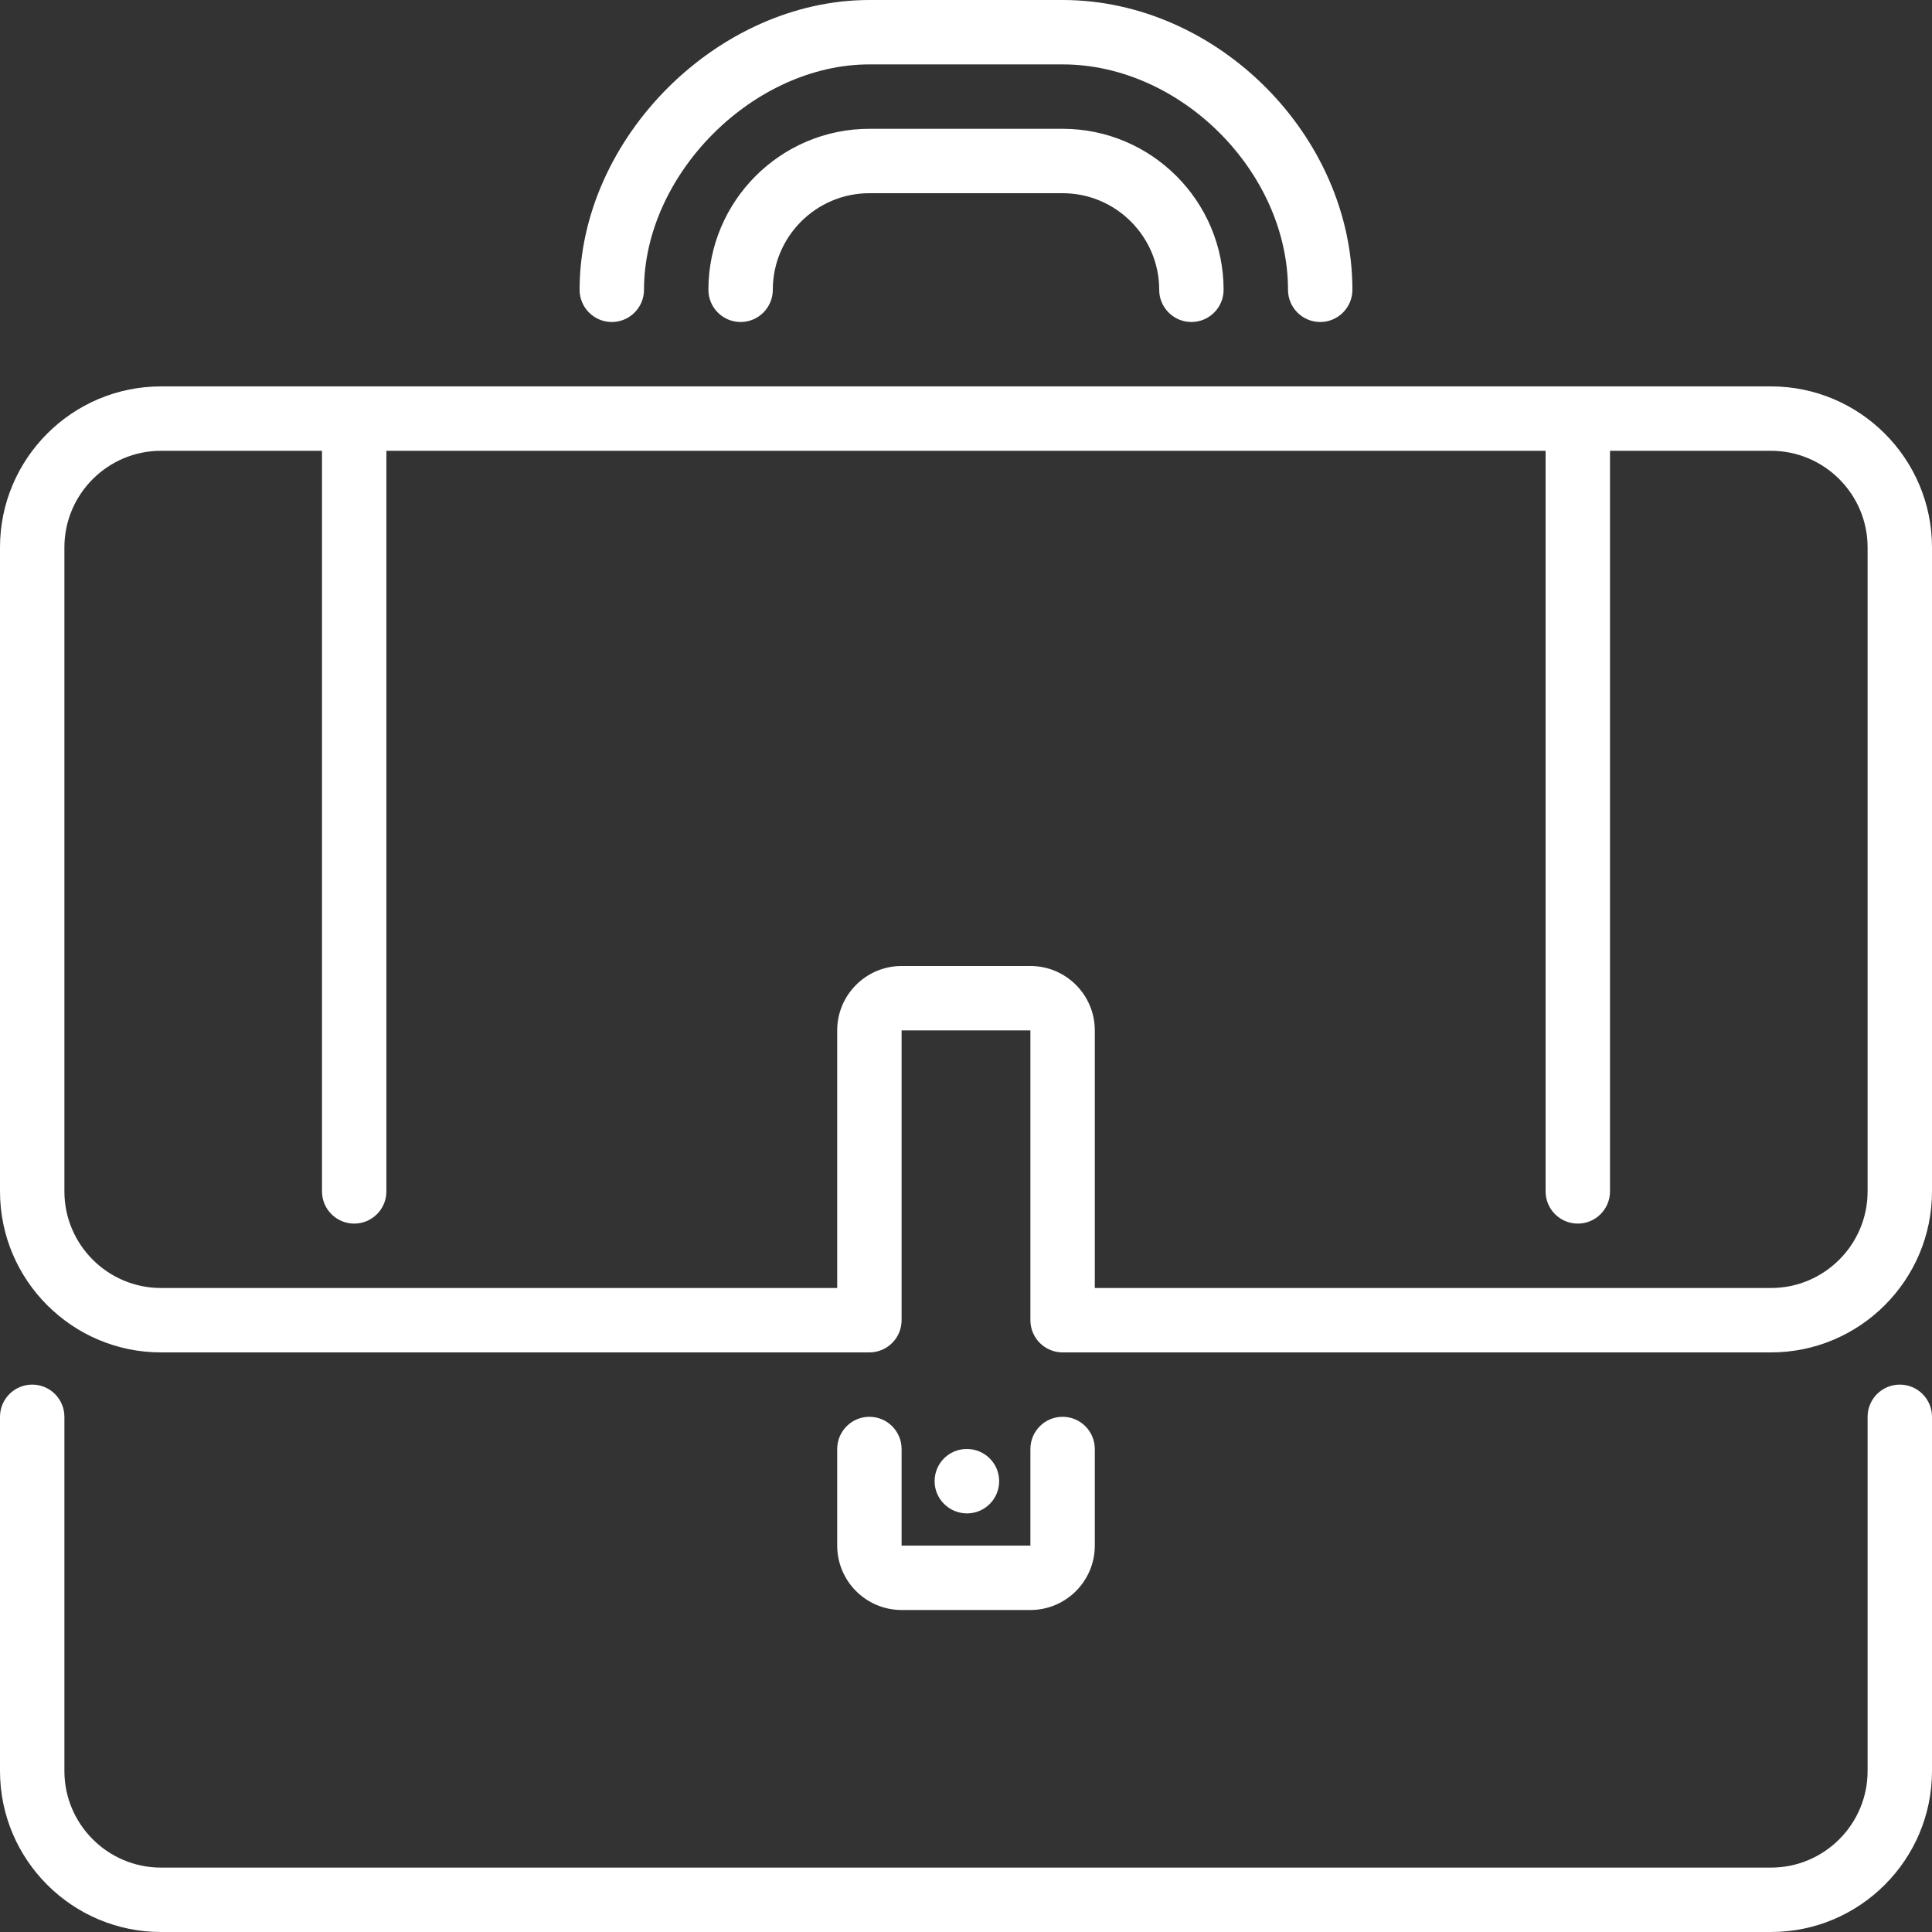 <?xml version="1.0" encoding="UTF-8"?>
<svg width="60px" height="60px" viewBox="0 0 60 60" version="1.1" xmlns="http://www.w3.org/2000/svg" xmlns:xlink="http://www.w3.org/1999/xlink">
    <rect x="0" y="0" width="60" height="60" fill="#333333" stroke="none"/>
    <!-- Generator: sketchtool 50.2 (55047) - http://www.bohemiancoding.com/sketch -->
    <title>DF17A1C6-3CF2-40F4-9BA3-78980402C65C</title>
    <desc>Created with sketchtool.</desc>
    <defs></defs>
    <g id="Index" stroke="none" stroke-width="1" fill="none" fill-rule="evenodd">
        <g id="Index-verzia-6-7" transform="translate(-359, -4586)" fill="#FFFFFF">
            <g id="obsahStranok-1" transform="translate(0, 1511)">
                <g id="Group-11">
                    <g id="nav/footer-1" transform="translate(0, 2949)">
                        <g id="footer">
                            <g id="Footer">
                                <g id="Stacked-Group" transform="translate(359, 126)">
                                    <g id="Group-13">
                                        <path d="M38,9 C38,9.552 37.552,10 37,10 C36.448,10 36,9.552 36,9 C36,7.346 34.654,6 33,6 L27,6 C25.346,6 24,7.346 24,9 C24,9.552 23.552,10 23,10 C22.448,10 22,9.552 22,9 C22,6.243 24.243,4 27,4 L33,4 C35.757,4 38,6.243 38,9 L38,9 Z M59,43 C58.448,43 58,43.448 58,44 L58,55 C58,56.654 56.654,58 55,58 L5,58 C3.346,58 2,56.654 2,55 L2,44 C2,43.448 1.552,43 1,43 C0.448,43 0,43.448 0,44 L0,55 C0,57.757 2.243,60 5,60 L55,60 C57.757,60 60,57.757 60,55 L60,44 C60,43.448 59.552,43 59,43 L59,43 Z M27,44 C26.448,44 26,44.448 26,45 L26,48 C26,49.103 26.897,50 28,50 L32,50 C33.103,50 34,49.103 34,48 L34,45 C34,44.448 33.552,44 33,44 C32.448,44 32,44.448 32,45 L32,48 L28,48 L28,45 C28,44.448 27.552,44 27,44 L27,44 Z M60,17 L60,37 C60,39.757 57.757,42 55,42 L33,42 C32.448,42 32,41.552 32,41 L32,32 L28,32 L28,41 C28,41.552 27.552,42 27,42 L5,42 C2.243,42 0,39.757 0,37 L0,17 C0,14.243 2.243,12 5,12 L55,12 C57.757,12 60,14.243 60,17 L60,17 Z M58,17 C58,15.346 56.654,14 55,14 L50,14 L50,37 C50,37.552 49.552,38 49,38 C48.448,38 48,37.552 48,37 L48,14 L12,14 L12,37 C12,37.552 11.552,38 11,38 C10.448,38 10,37.552 10,37 L10,14 L5,14 C3.346,14 2,15.346 2,17 L2,37 C2,38.654 3.346,40 5,40 L26,40 L26,32 C26,30.897 26.897,30 28,30 L32,30 C33.103,30 34,30.897 34,32 L34,40 L55,40 C56.654,40 58,38.654 58,37 L58,17 L58,17 Z M31.03,46 C31.03,45.448 30.583,45 30.03,45 L30.02,45 C29.468,45 29.025,45.448 29.025,46 C29.025,46.552 29.478,47 30.03,47 C30.583,47 31.03,46.552 31.03,46 L31.03,46 Z M19,10 C19.552,10 20,9.552 20,9 C20,5.402 23.402,2 27,2 L33,2 C36.664,2 40,5.336 40,9 C40,9.552 40.448,10 41,10 C41.552,10 42,9.552 42,9 C42,4.206 37.794,0 33,0 L27,0 C22.29,0 18,4.29 18,9 C18,9.552 18.448,10 19,10 L19,10 Z" id="kufrik"></path>
                                    </g>
                                </g>
                            </g>
                        </g>
                    </g>
                </g>
            </g>
        </g>
    </g>
</svg>